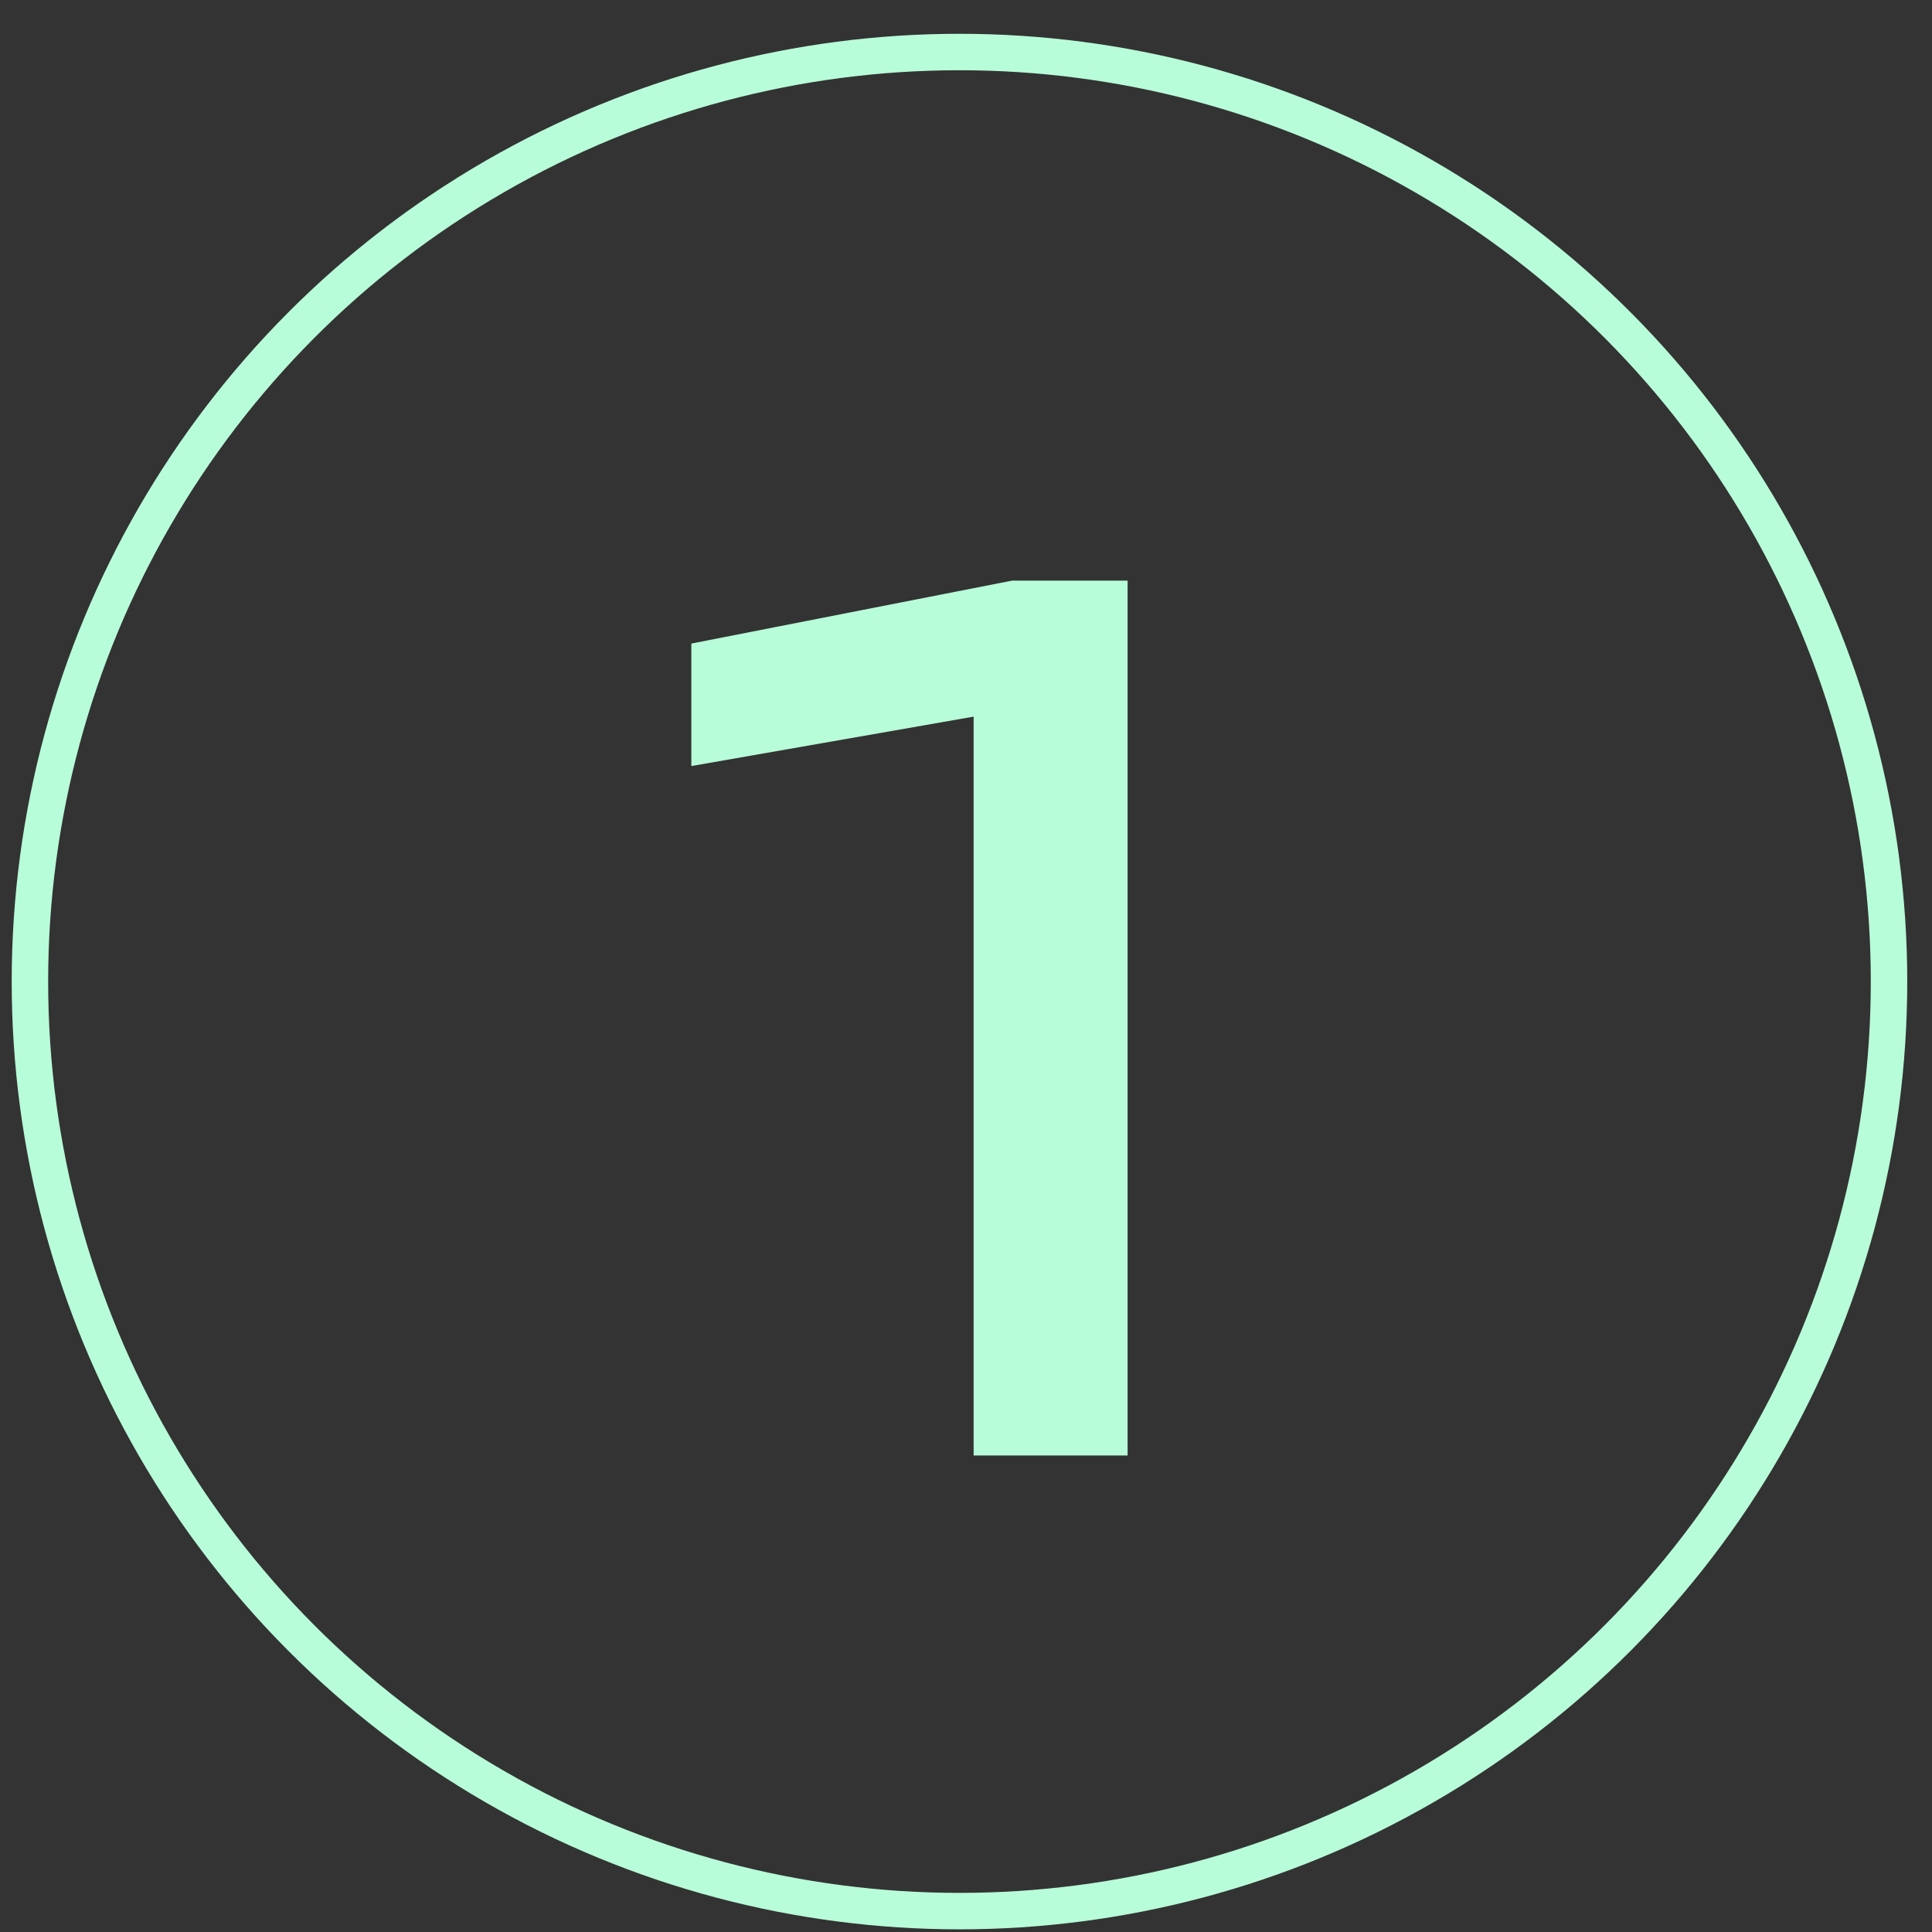 <svg width="53" height="53" viewBox="0 0 53 53" fill="none" xmlns="http://www.w3.org/2000/svg">
<rect x="0" y="0" width="53" height="53" fill="#333333" stroke="none"/>
<circle cx="26.321" cy="26.927" r="25.5" stroke="#B8FDD9"/>
<path d="M30.933 15.928V39.928H26.709V17.207L29.013 19.256L18.965 21.015V17.655L27.765 15.928H30.933Z" fill="#B8FDD9"/>
</svg>
